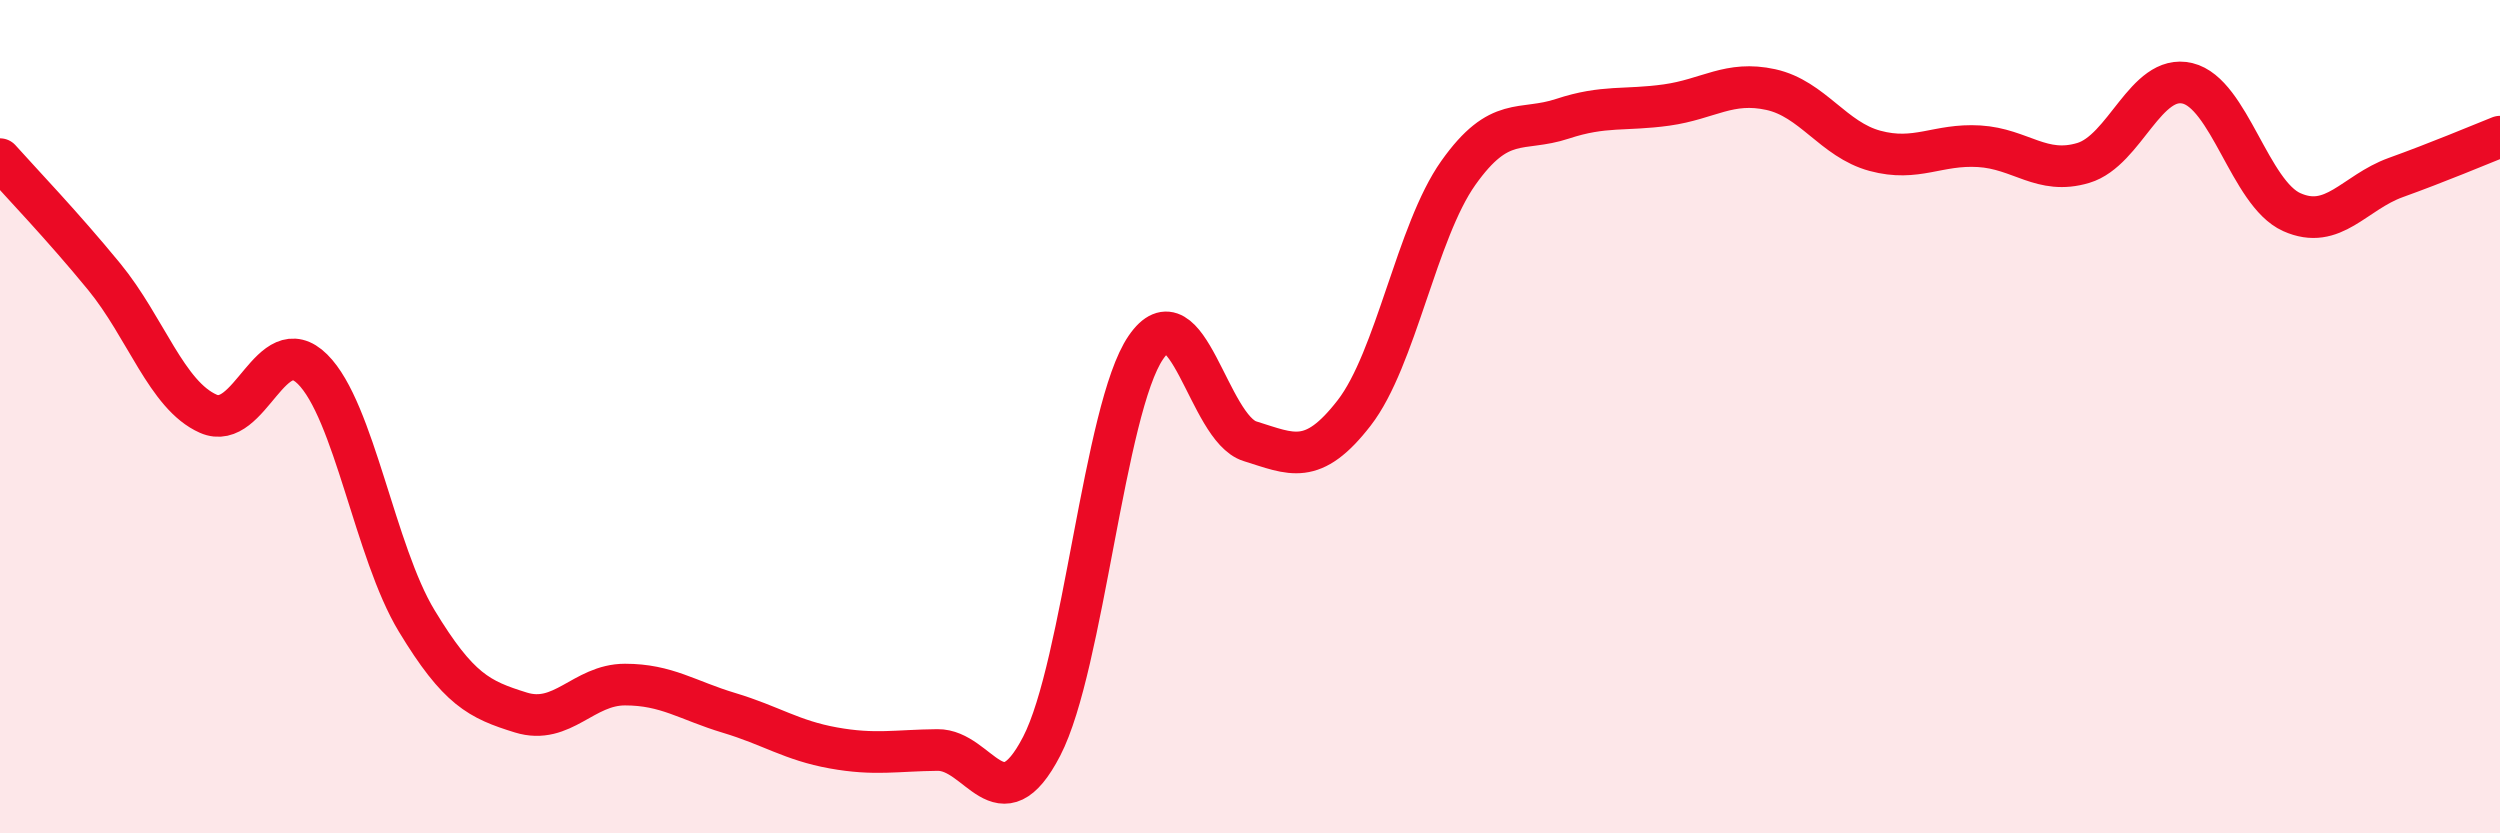 
    <svg width="60" height="20" viewBox="0 0 60 20" xmlns="http://www.w3.org/2000/svg">
      <path
        d="M 0,3.82 C 0.5,4.38 1.5,5.42 2.5,6.64 C 3.5,7.86 4,9.49 5,9.93 C 6,10.37 6.5,7.87 7.5,8.86 C 8.5,9.85 9,13.25 10,14.9 C 11,16.55 11.5,16.79 12.5,17.1 C 13.5,17.41 14,16.43 15,16.43 C 16,16.43 16.5,16.81 17.5,17.11 C 18.5,17.41 19,17.77 20,17.95 C 21,18.13 21.5,18.01 22.5,18 C 23.5,17.99 24,19.84 25,17.91 C 26,15.98 26.5,9.8 27.5,8.34 C 28.5,6.88 29,10.28 30,10.59 C 31,10.9 31.5,11.2 32.5,9.91 C 33.5,8.62 34,5.56 35,4.15 C 36,2.74 36.5,3.18 37.5,2.85 C 38.5,2.52 39,2.66 40,2.52 C 41,2.38 41.5,1.93 42.5,2.15 C 43.5,2.37 44,3.35 45,3.62 C 46,3.89 46.5,3.45 47.5,3.51 C 48.5,3.57 49,4.21 50,3.91 C 51,3.61 51.5,1.76 52.5,2 C 53.5,2.24 54,4.64 55,5.09 C 56,5.54 56.5,4.62 57.5,4.26 C 58.5,3.9 59.5,3.48 60,3.28L60 20L0 20Z"
        fill="#EB0A25"
        opacity="0.1"
        stroke-linecap="round"
        stroke-linejoin="round"
      />
      <path
        d="M 0,3.82 C 0.5,4.38 1.5,5.42 2.5,6.64 C 3.5,7.86 4,9.49 5,9.93 C 6,10.37 6.5,7.87 7.5,8.86 C 8.5,9.85 9,13.25 10,14.9 C 11,16.55 11.5,16.79 12.5,17.1 C 13.5,17.41 14,16.43 15,16.43 C 16,16.43 16.5,16.81 17.5,17.11 C 18.5,17.41 19,17.77 20,17.95 C 21,18.13 21.5,18.01 22.5,18 C 23.5,17.99 24,19.84 25,17.91 C 26,15.98 26.5,9.8 27.5,8.34 C 28.5,6.88 29,10.28 30,10.59 C 31,10.9 31.5,11.2 32.5,9.91 C 33.5,8.62 34,5.56 35,4.15 C 36,2.74 36.5,3.18 37.5,2.85 C 38.5,2.52 39,2.66 40,2.52 C 41,2.38 41.5,1.93 42.5,2.15 C 43.5,2.37 44,3.35 45,3.62 C 46,3.89 46.5,3.45 47.5,3.51 C 48.5,3.57 49,4.21 50,3.91 C 51,3.61 51.5,1.76 52.5,2 C 53.5,2.24 54,4.64 55,5.09 C 56,5.54 56.5,4.62 57.5,4.26 C 58.5,3.9 59.5,3.48 60,3.28"
        stroke="#EB0A25"
        stroke-width="1"
        fill="none"
        stroke-linecap="round"
        stroke-linejoin="round"
      />
    </svg>
  